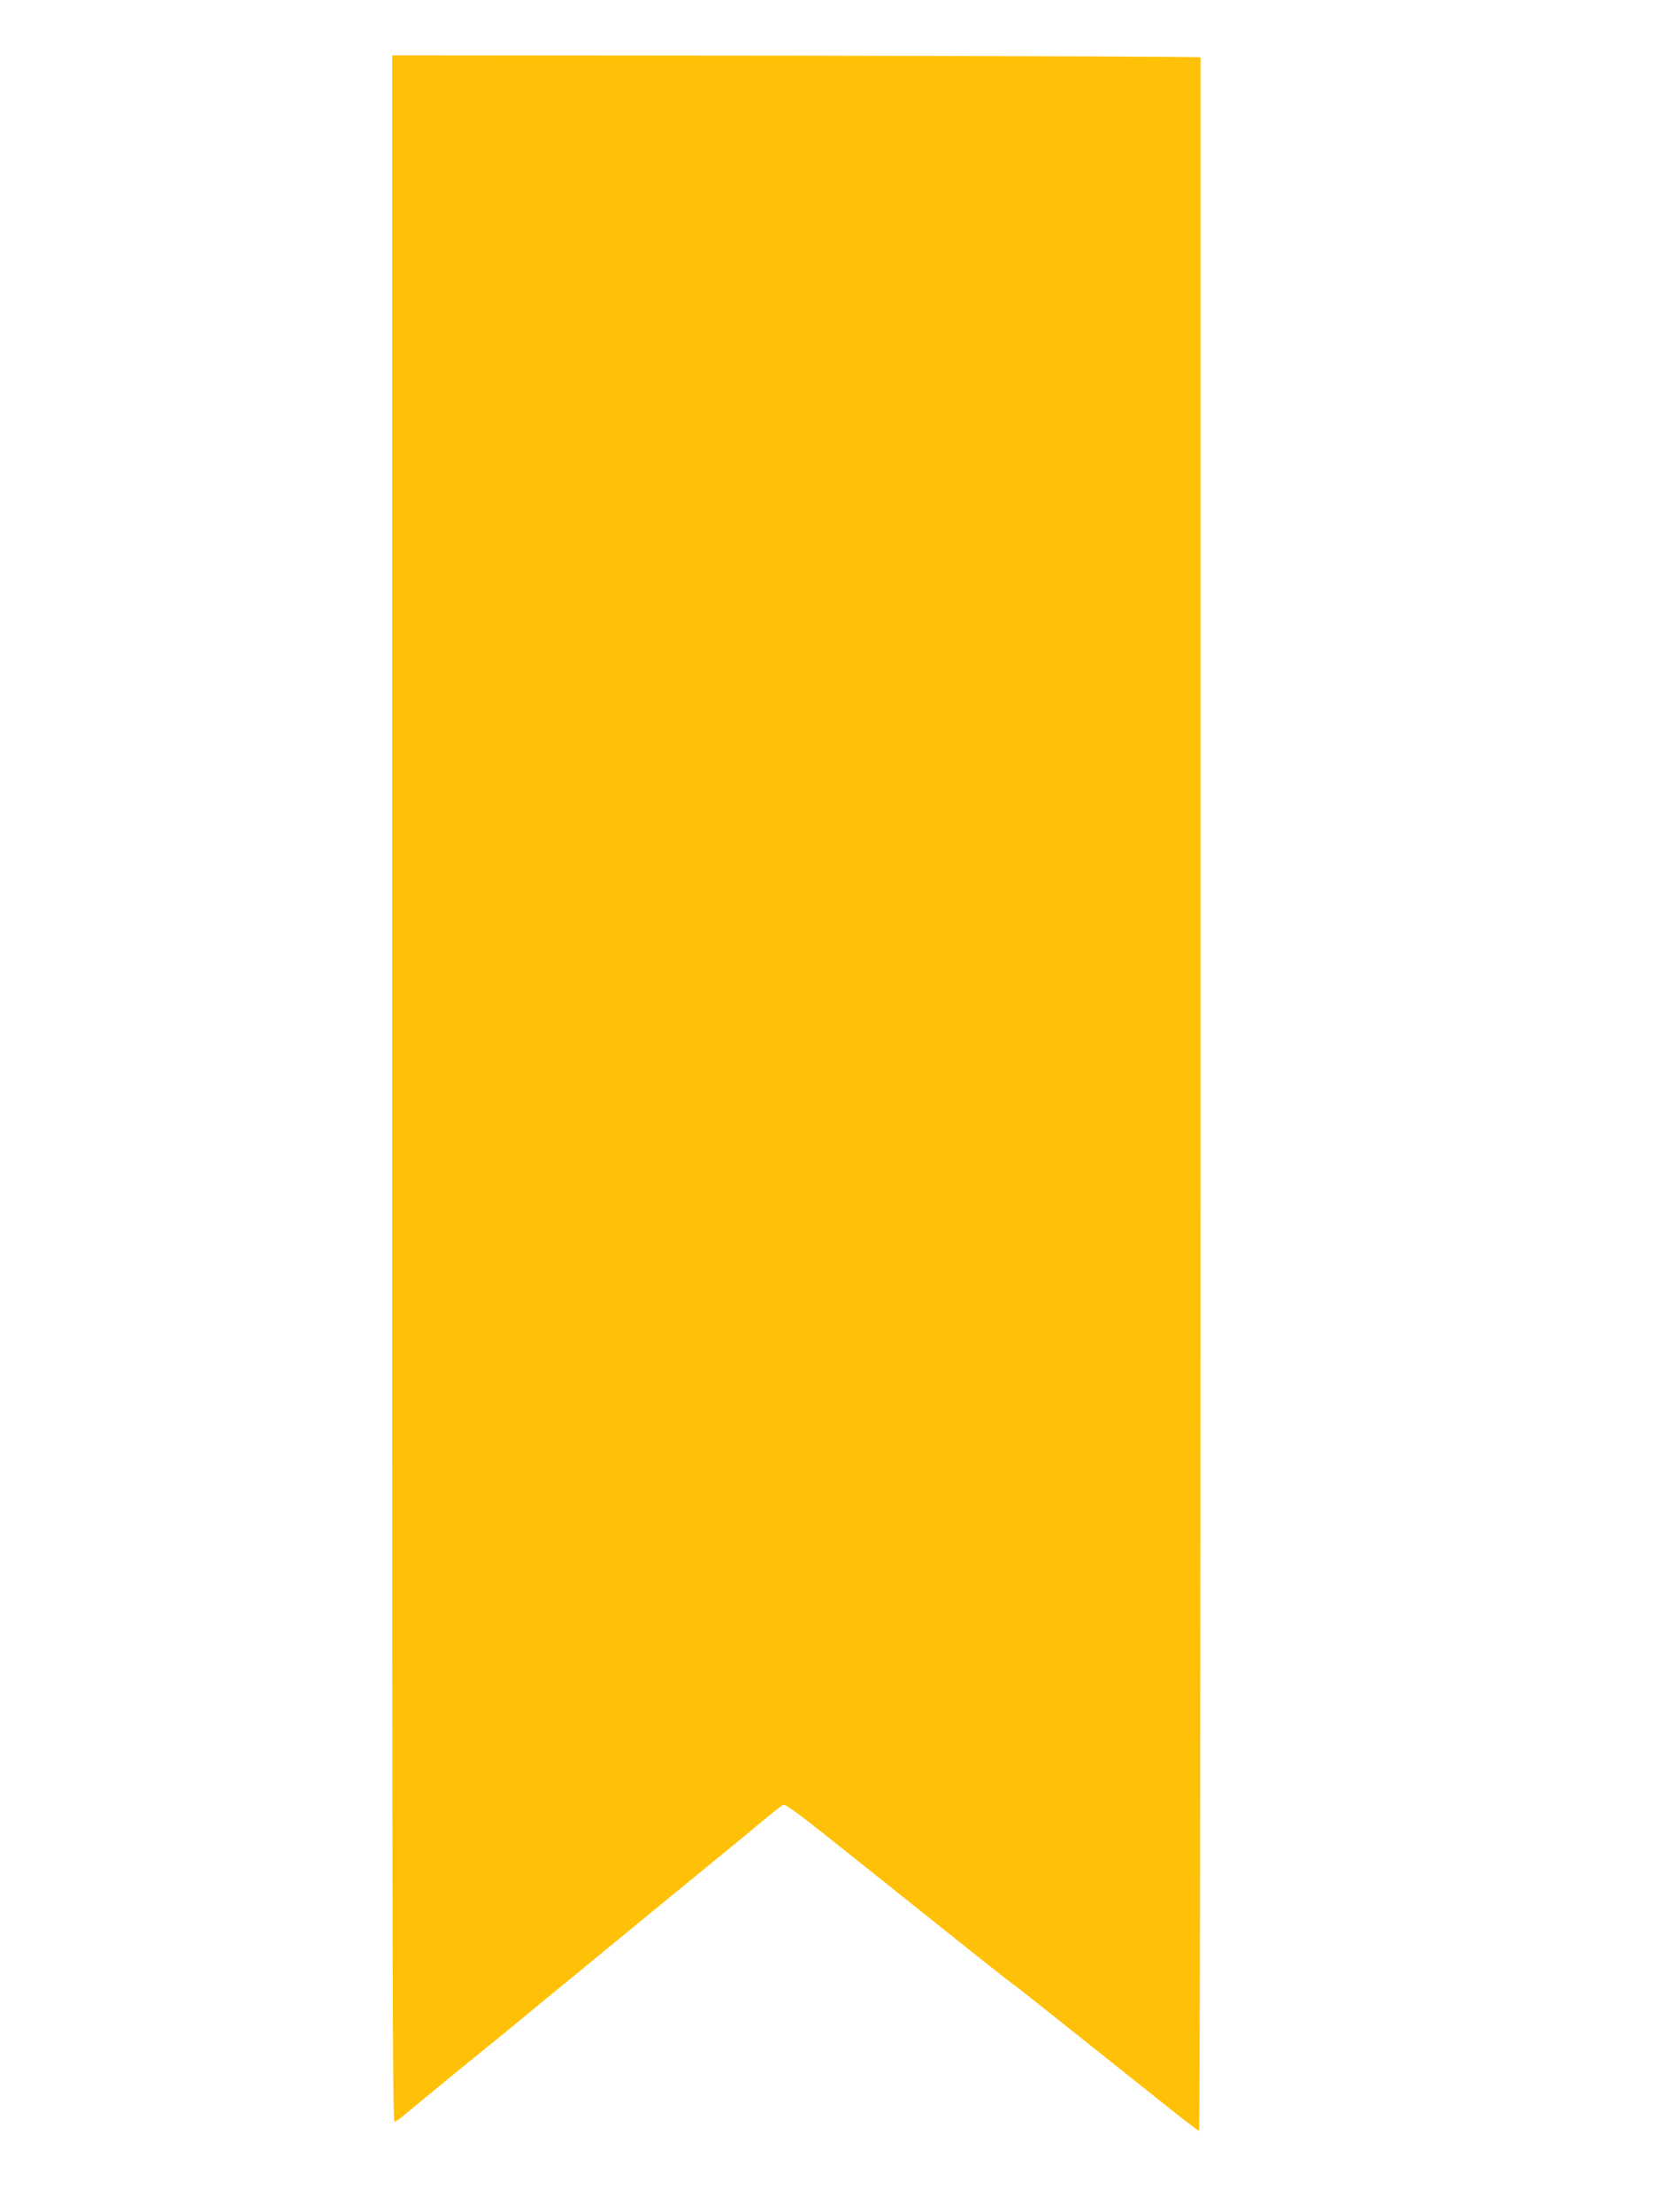 <?xml version="1.0" standalone="no"?>
<!DOCTYPE svg PUBLIC "-//W3C//DTD SVG 20010904//EN"
 "http://www.w3.org/TR/2001/REC-SVG-20010904/DTD/svg10.dtd">
<svg version="1.0" xmlns="http://www.w3.org/2000/svg"
 width="965pt" height="1280pt" viewBox="0 0 965 1280"
 preserveAspectRatio="xMidYMid meet">
<g transform="translate(0,1280) scale(0.1,-0.1)"
fill="#ffc107" stroke="none">
<path d="M2270 6499 c0 -5022 2 -5980 14 -5977 7 2 33 19 57 40 24 20 69 57
99 82 83 69 334 274 405 331 35 28 90 73 123 100 33 28 202 167 377 310 174
143 360 296 414 340 54 44 187 153 297 243 109 90 224 183 254 208 164 137
213 176 223 180 16 6 98 -56 433 -324 677 -541 838 -669 890 -707 30 -22 178
-139 330 -260 152 -121 382 -304 511 -407 129 -104 239 -188 244 -188 5 0 9
2529 9 5995 0 3297 0 5998 0 6003 0 4 -1053 8 -2340 10 l-2340 2 0 -5981z"/>
</g>
</svg>
